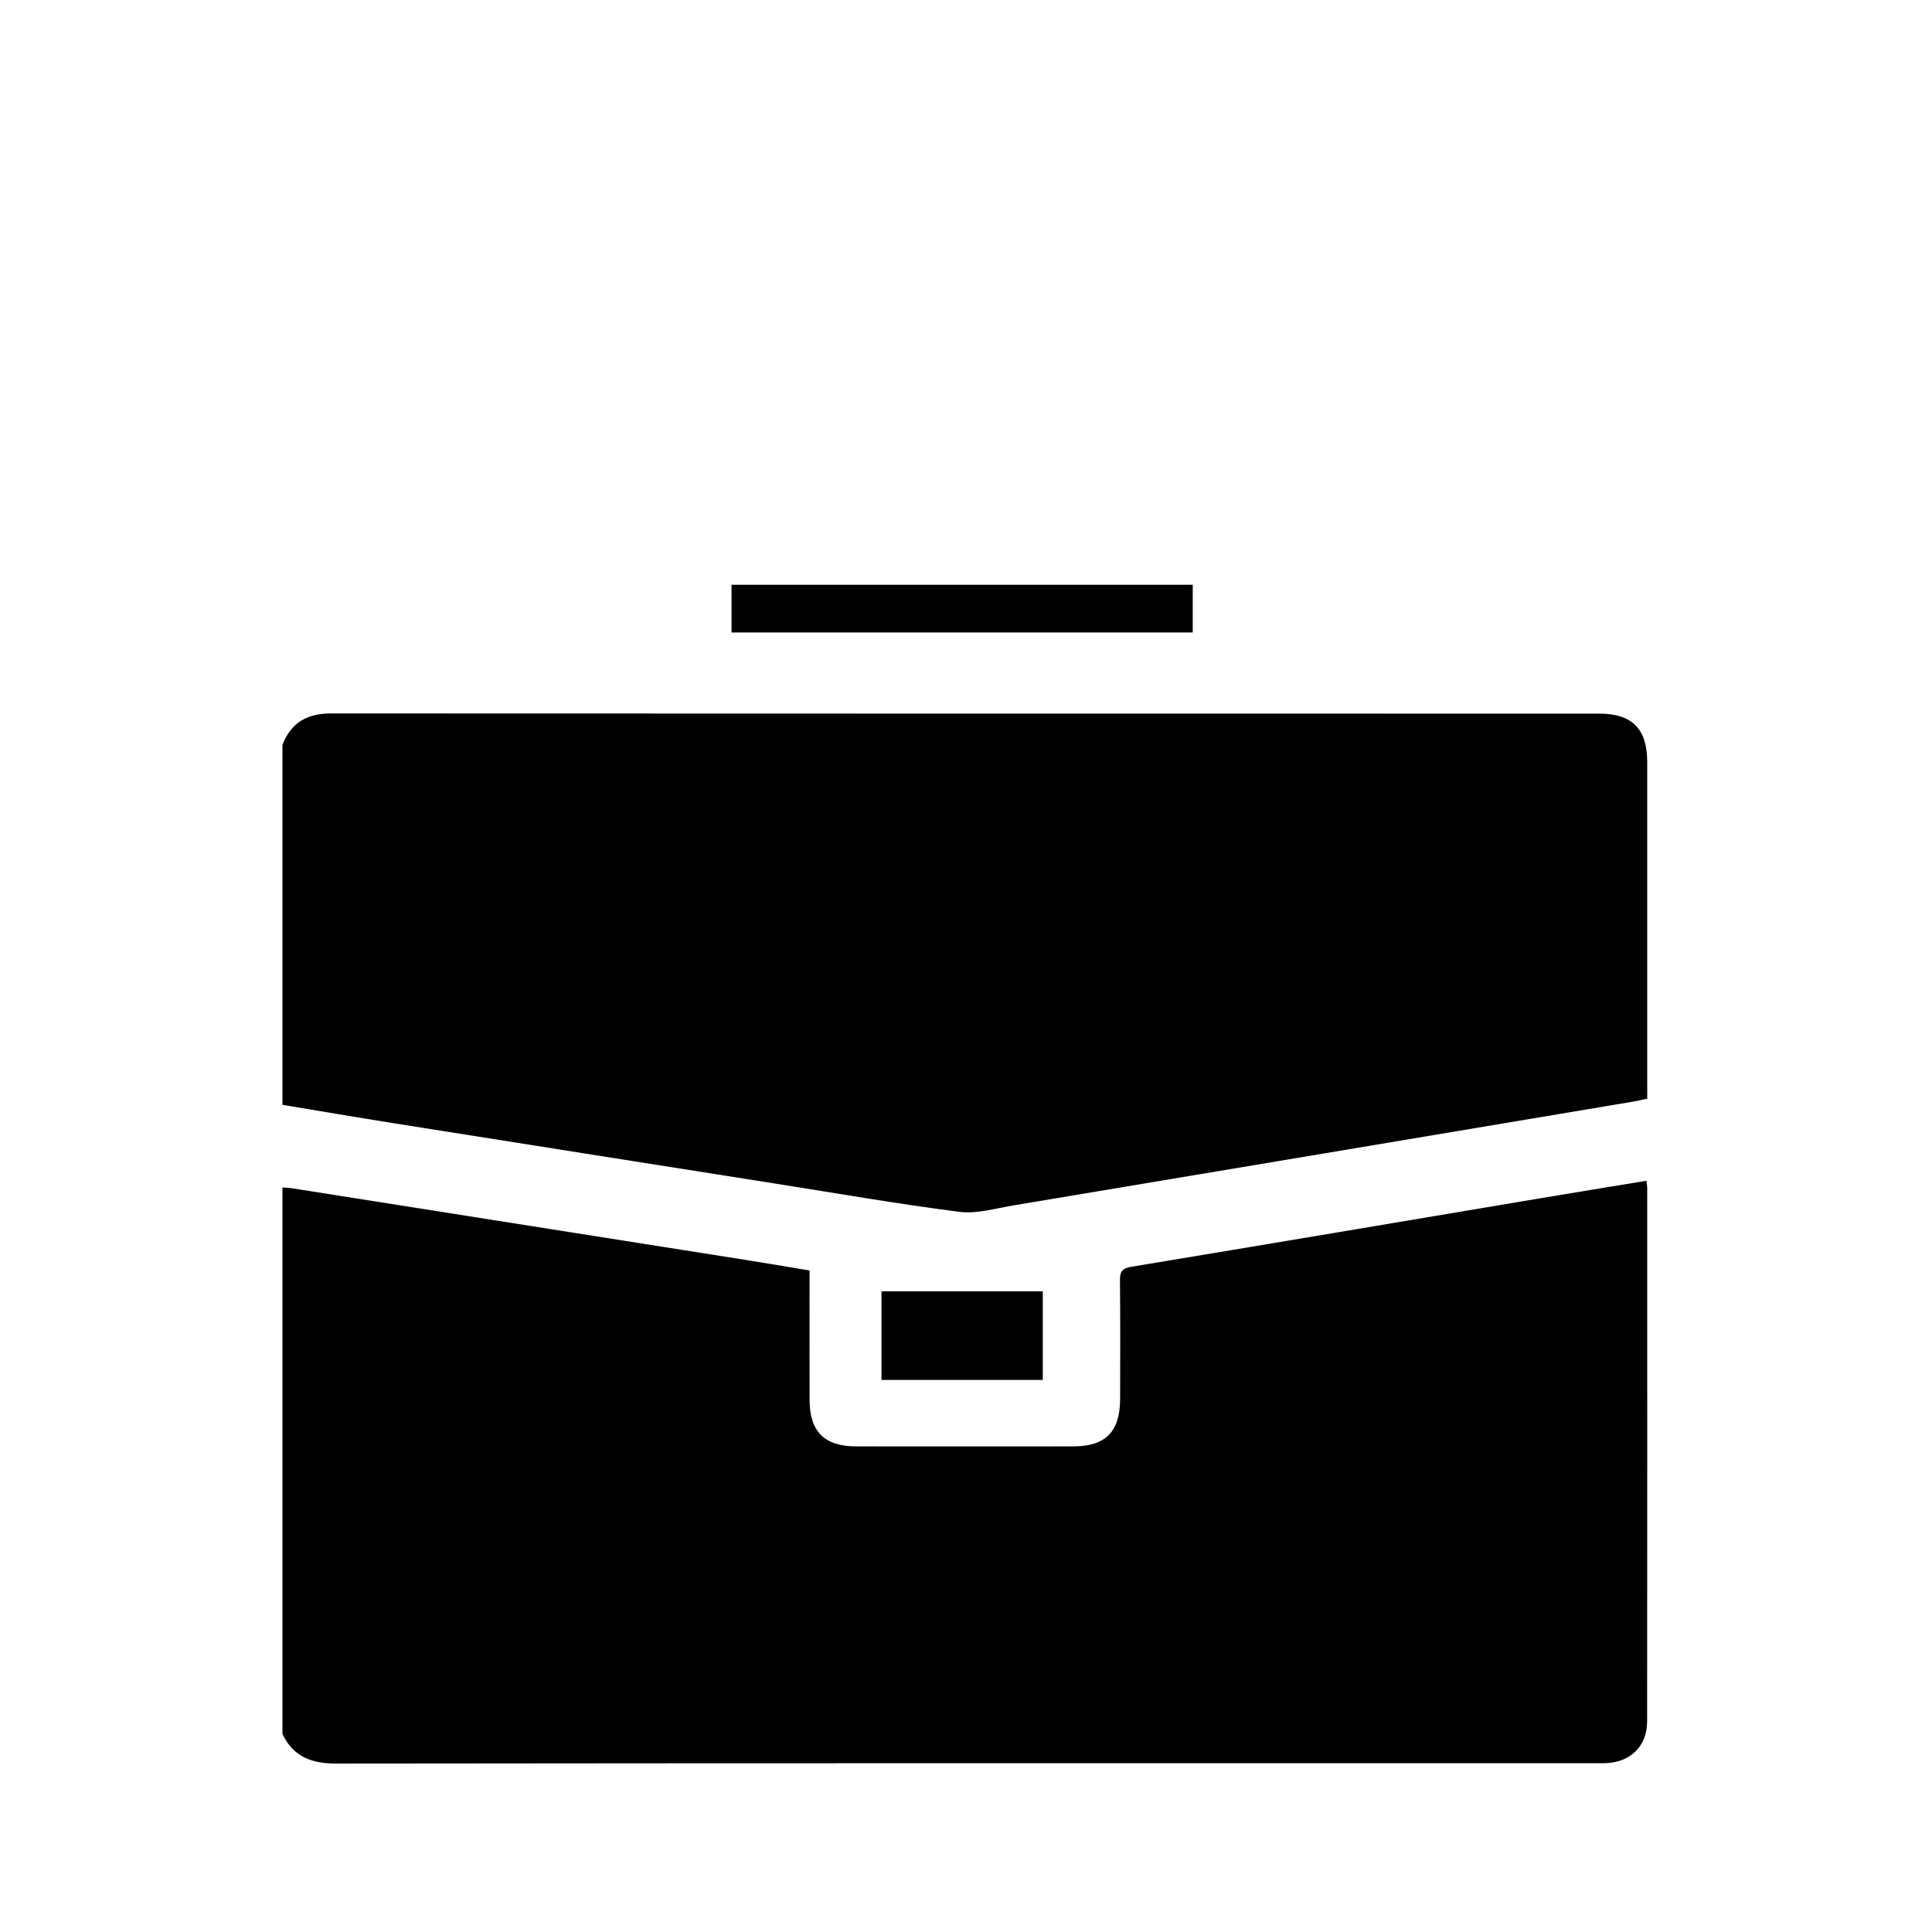 <?xml version="1.0" encoding="UTF-8"?>
<!-- Generator: Adobe Illustrator 16.0.0, SVG Export Plug-In . SVG Version: 6.00 Build 0)  -->
<svg xmlns="http://www.w3.org/2000/svg" xmlns:xlink="http://www.w3.org/1999/xlink" version="1.1" id="Capa_1" x="0px" y="0px" width="850.395px" height="850.395px" viewBox="0 0 850.395 850.395" xml:space="preserve">
<g>
	<path d="M124.323,763.212c0-80.175,0-160.352,0-240.525c1.362,0.104,2.738,0.114,4.083,0.326   c66.561,10.5,133.121,21.006,199.675,31.538c9.363,1.481,18.711,3.089,28.254,4.669c0,19.488-0.044,38.244,0.015,57.002   c0.041,13.938,6.535,20.408,20.473,20.425c31.873,0.034,63.746,0.031,95.618,0c14.22-0.015,20.558-6.46,20.593-20.901   c0.04-17.402,0.106-34.806-0.064-52.207c-0.038-3.828,0.988-5.289,5.024-5.957c59.925-9.908,119.812-20.043,179.712-30.097   c15.562-2.612,31.144-5.138,47.002-7.752c0.146,1.429,0.329,2.371,0.329,3.312c0.012,78.215,0.048,156.431-0.036,234.644   c-0.012,11.021-7.433,18.104-18.549,18.403c-1.759,0.047-3.52,0.011-5.278,0.011c-184.391,0-368.781-0.061-553.172,0.155   C137.113,776.271,129.086,773.258,124.323,763.212z"></path>
	<path fill-rule="evenodd" clip-rule="evenodd" d="M124.323,486.314c0-52.799,0-105.598,0-158.396   c3.72-9.819,10.854-13.892,21.306-13.887c186.129,0.098,372.261,0.064,558.391,0.086c14.436,0.002,21.023,6.758,21.027,21.322   c0.013,47.509,0.004,95.02,0.004,142.53c0,1.909,0,3.818,0,5.627c-2.546,0.53-4.445,0.996-6.372,1.319   c-90.901,15.244-181.802,30.497-272.713,45.671c-7.856,1.312-16.015,3.793-23.661,2.816c-27.111-3.462-54.062-8.175-81.068-12.439   c-55.748-8.803-111.499-17.595-167.238-26.451C157.424,491.881,140.88,489.052,124.323,486.314z"></path>
	<rect x="388" y="568.395" fill-rule="evenodd" clip-rule="evenodd" width="71" height="39"></rect>
	<rect x="322" y="257.395" fill-rule="evenodd" clip-rule="evenodd" width="203" height="21"></rect>
</g>
</svg>
